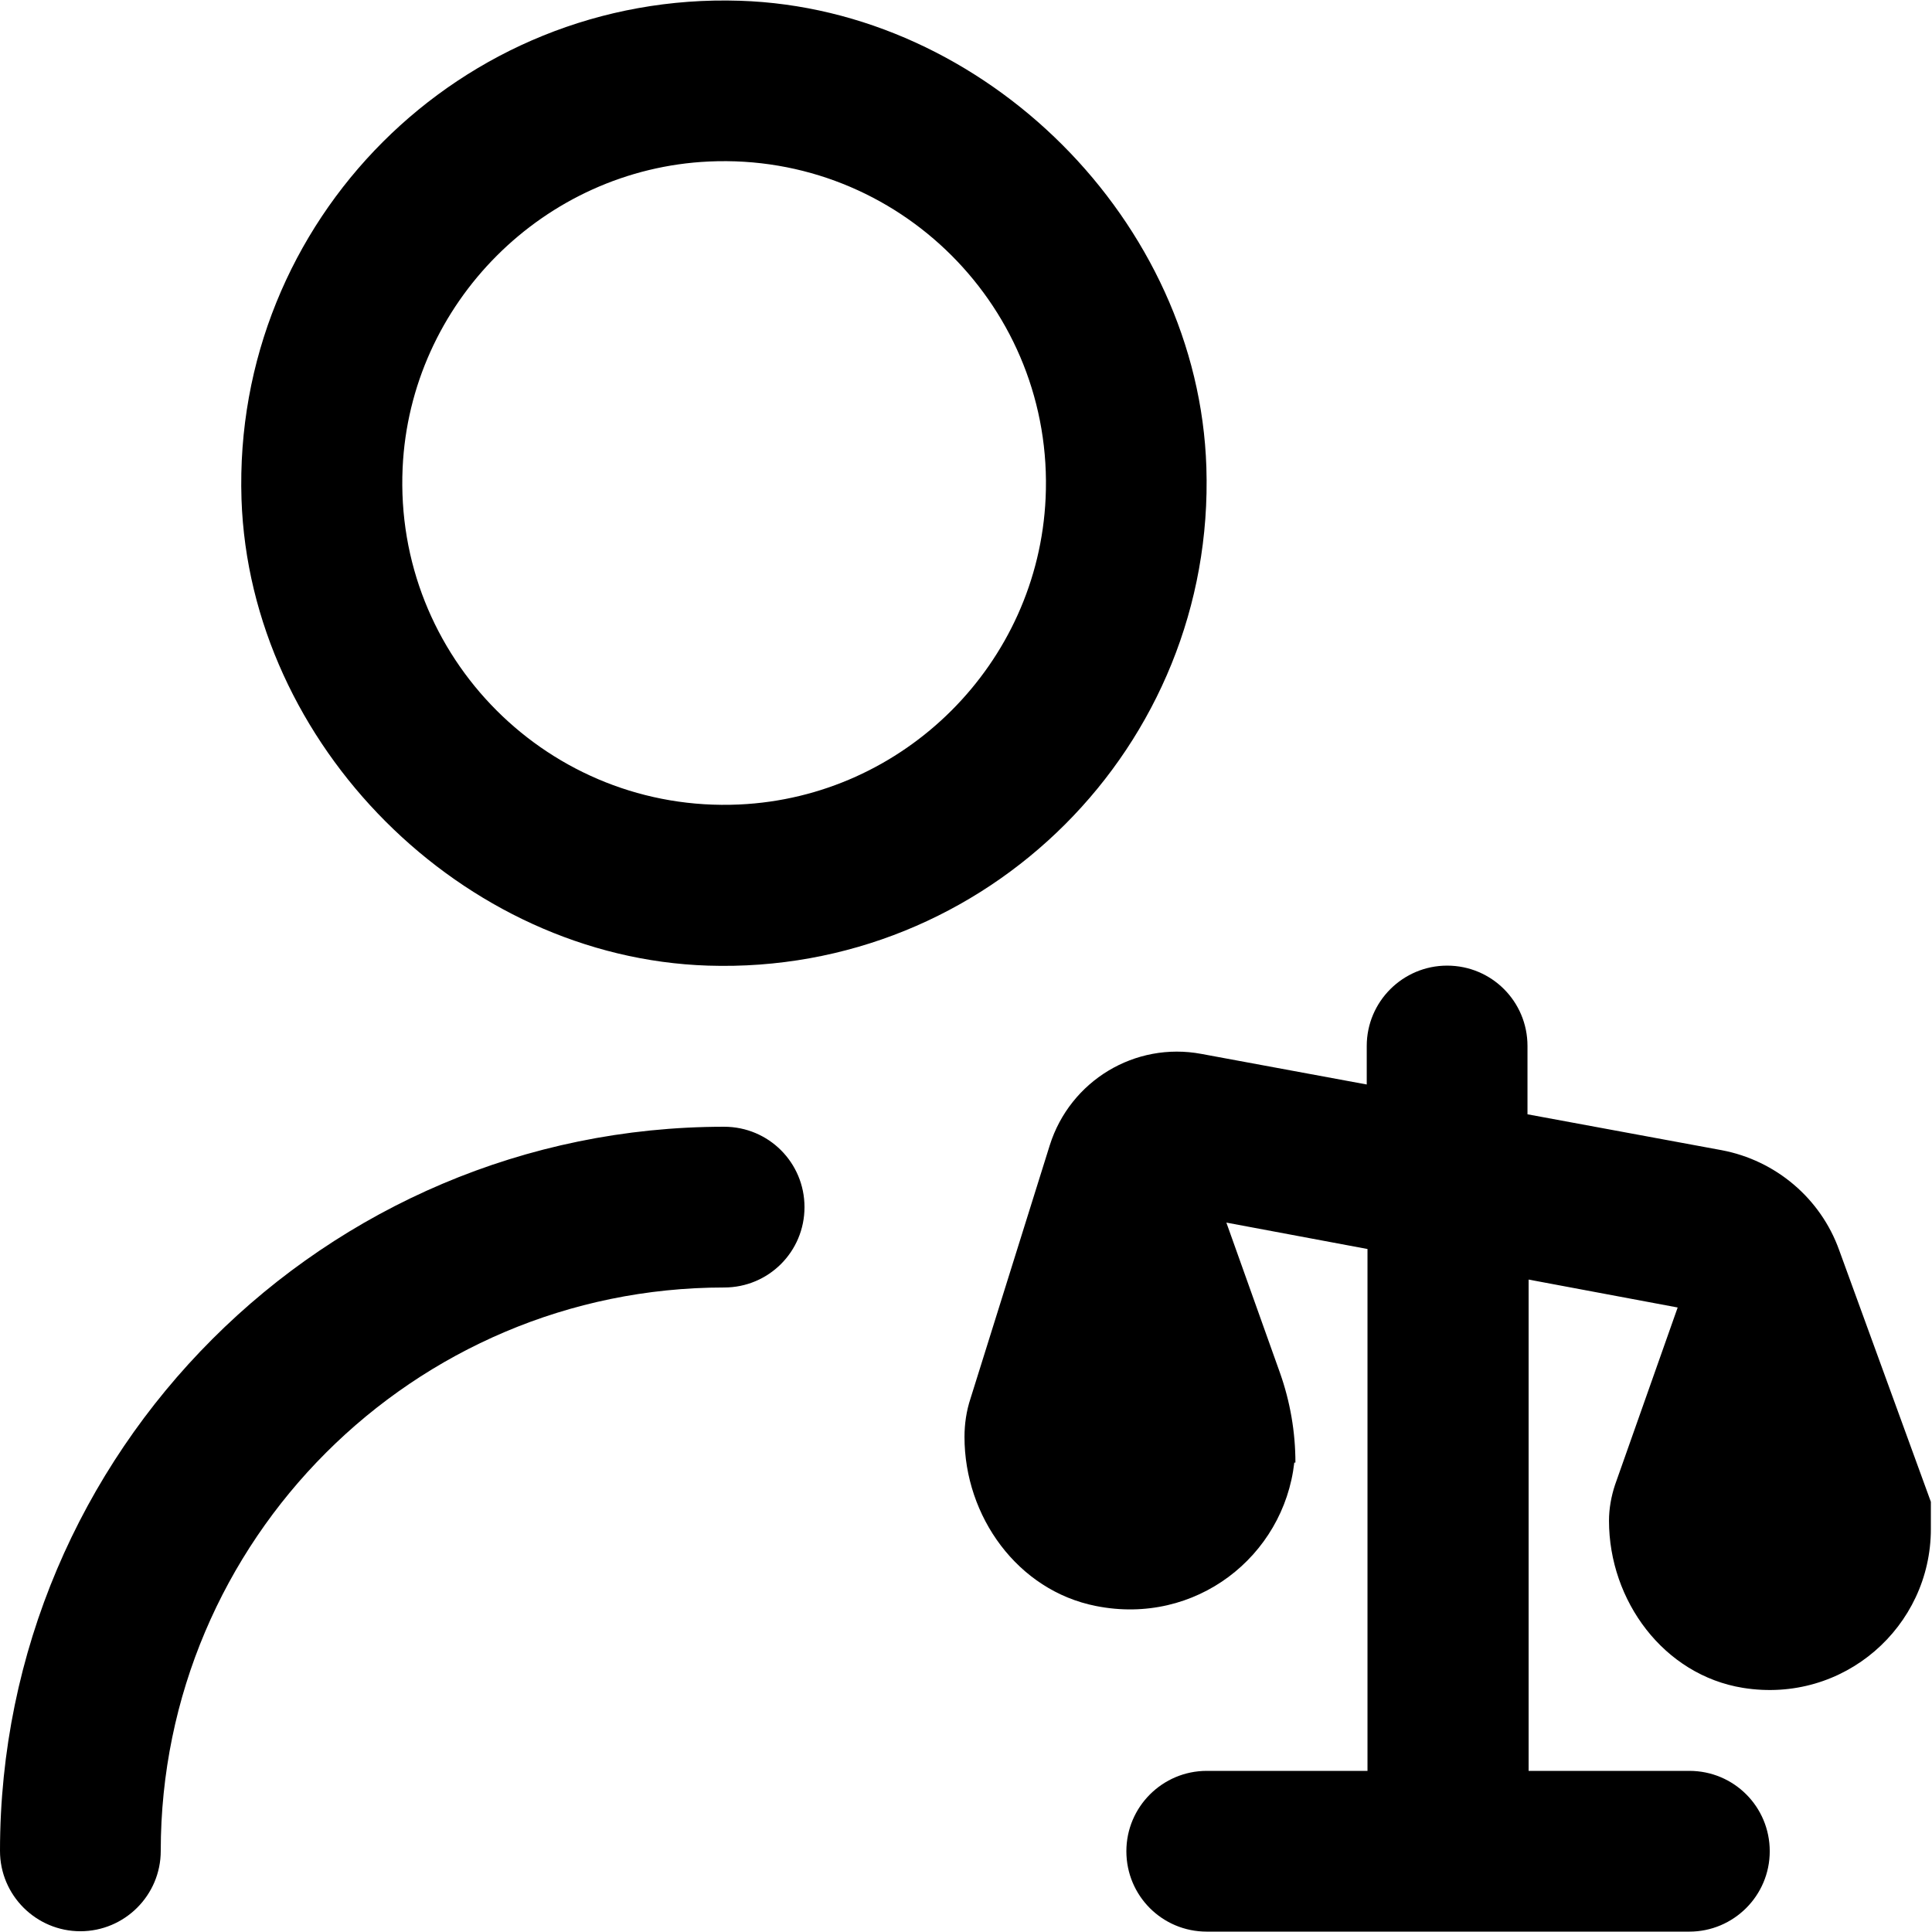 <?xml version="1.0" encoding="utf-8"?>
<!-- Generator: Adobe Illustrator 21.0.2, SVG Export Plug-In . SVG Version: 6.00 Build 0)  -->
<svg version="1.1" id="Layer_1" xmlns="http://www.w3.org/2000/svg" xmlns:xlink="http://www.w3.org/1999/xlink" x="0px" y="0px"
	 viewBox="0 0 512 512" style="enable-background:new 0 0 512 512;" xml:space="preserve">
<path d="M511.7,398v7.2c0,25.9-23.1,46.4-49.8,42.1c-21-3.4-35.5-23.1-35.5-44.3l0,0c0-3.2,0.6-6.5,1.6-9.5l16.6-47l-39.5-7.4v130.2
	h42.6c11.8,0,21.3,9.5,21.3,21.3s-9.6,21.3-21.3,21.3H319.8c-11.8,0-21.3-9.5-21.3-21.3s9.6-21.3,21.3-21.3h42.6V331l-37.4-7
	l14.2,39.8c2.7,7.6,4.1,15.7,4.1,23.8v0h-0.3c-2.8,24.8-26.1,43.3-52.6,38c-20.7-4.1-34.8-23.7-34.8-44.8l0,0
	c0-3.4,0.5-6.9,1.6-10.2l21-67.1c5.4-17.1,22.6-27.5,40.2-24.2l43.8,8.1v-10.2c0-11.8,9.6-21.3,21.3-21.3c11.8,0,21.3,9.5,21.3,21.3
	v18.1l51.4,9.5c14.4,2.7,26.3,12.8,31.2,26.5L511.7,398L511.7,398z M64,132.3C61.6,58.4,122.2-2.2,196.1,0.2
	c65.1,2.1,121.5,58.5,123.6,123.6c2.4,73.9-58.2,134.5-132.1,132.1C122.5,253.8,66.2,197.4,64,132.3z M106.7,124
	c-2.3,50.2,39,91.5,89.2,89.2c43.8-2,79.2-37.4,81.2-81.2c2.3-50.2-39-91.5-89.2-89.2C144.2,44.8,108.7,80.3,106.7,124z
	 M191.9,298.6C86.1,298.6,0,384.7,0,490.5c0,11.8,9.6,21.3,21.3,21.3s21.3-9.5,21.3-21.3c0-82.3,67-149.3,149.3-149.3
	c11.8,0,21.3-9.5,21.3-21.3C213.2,308.1,203.7,298.6,191.9,298.6z"/>
</svg>

